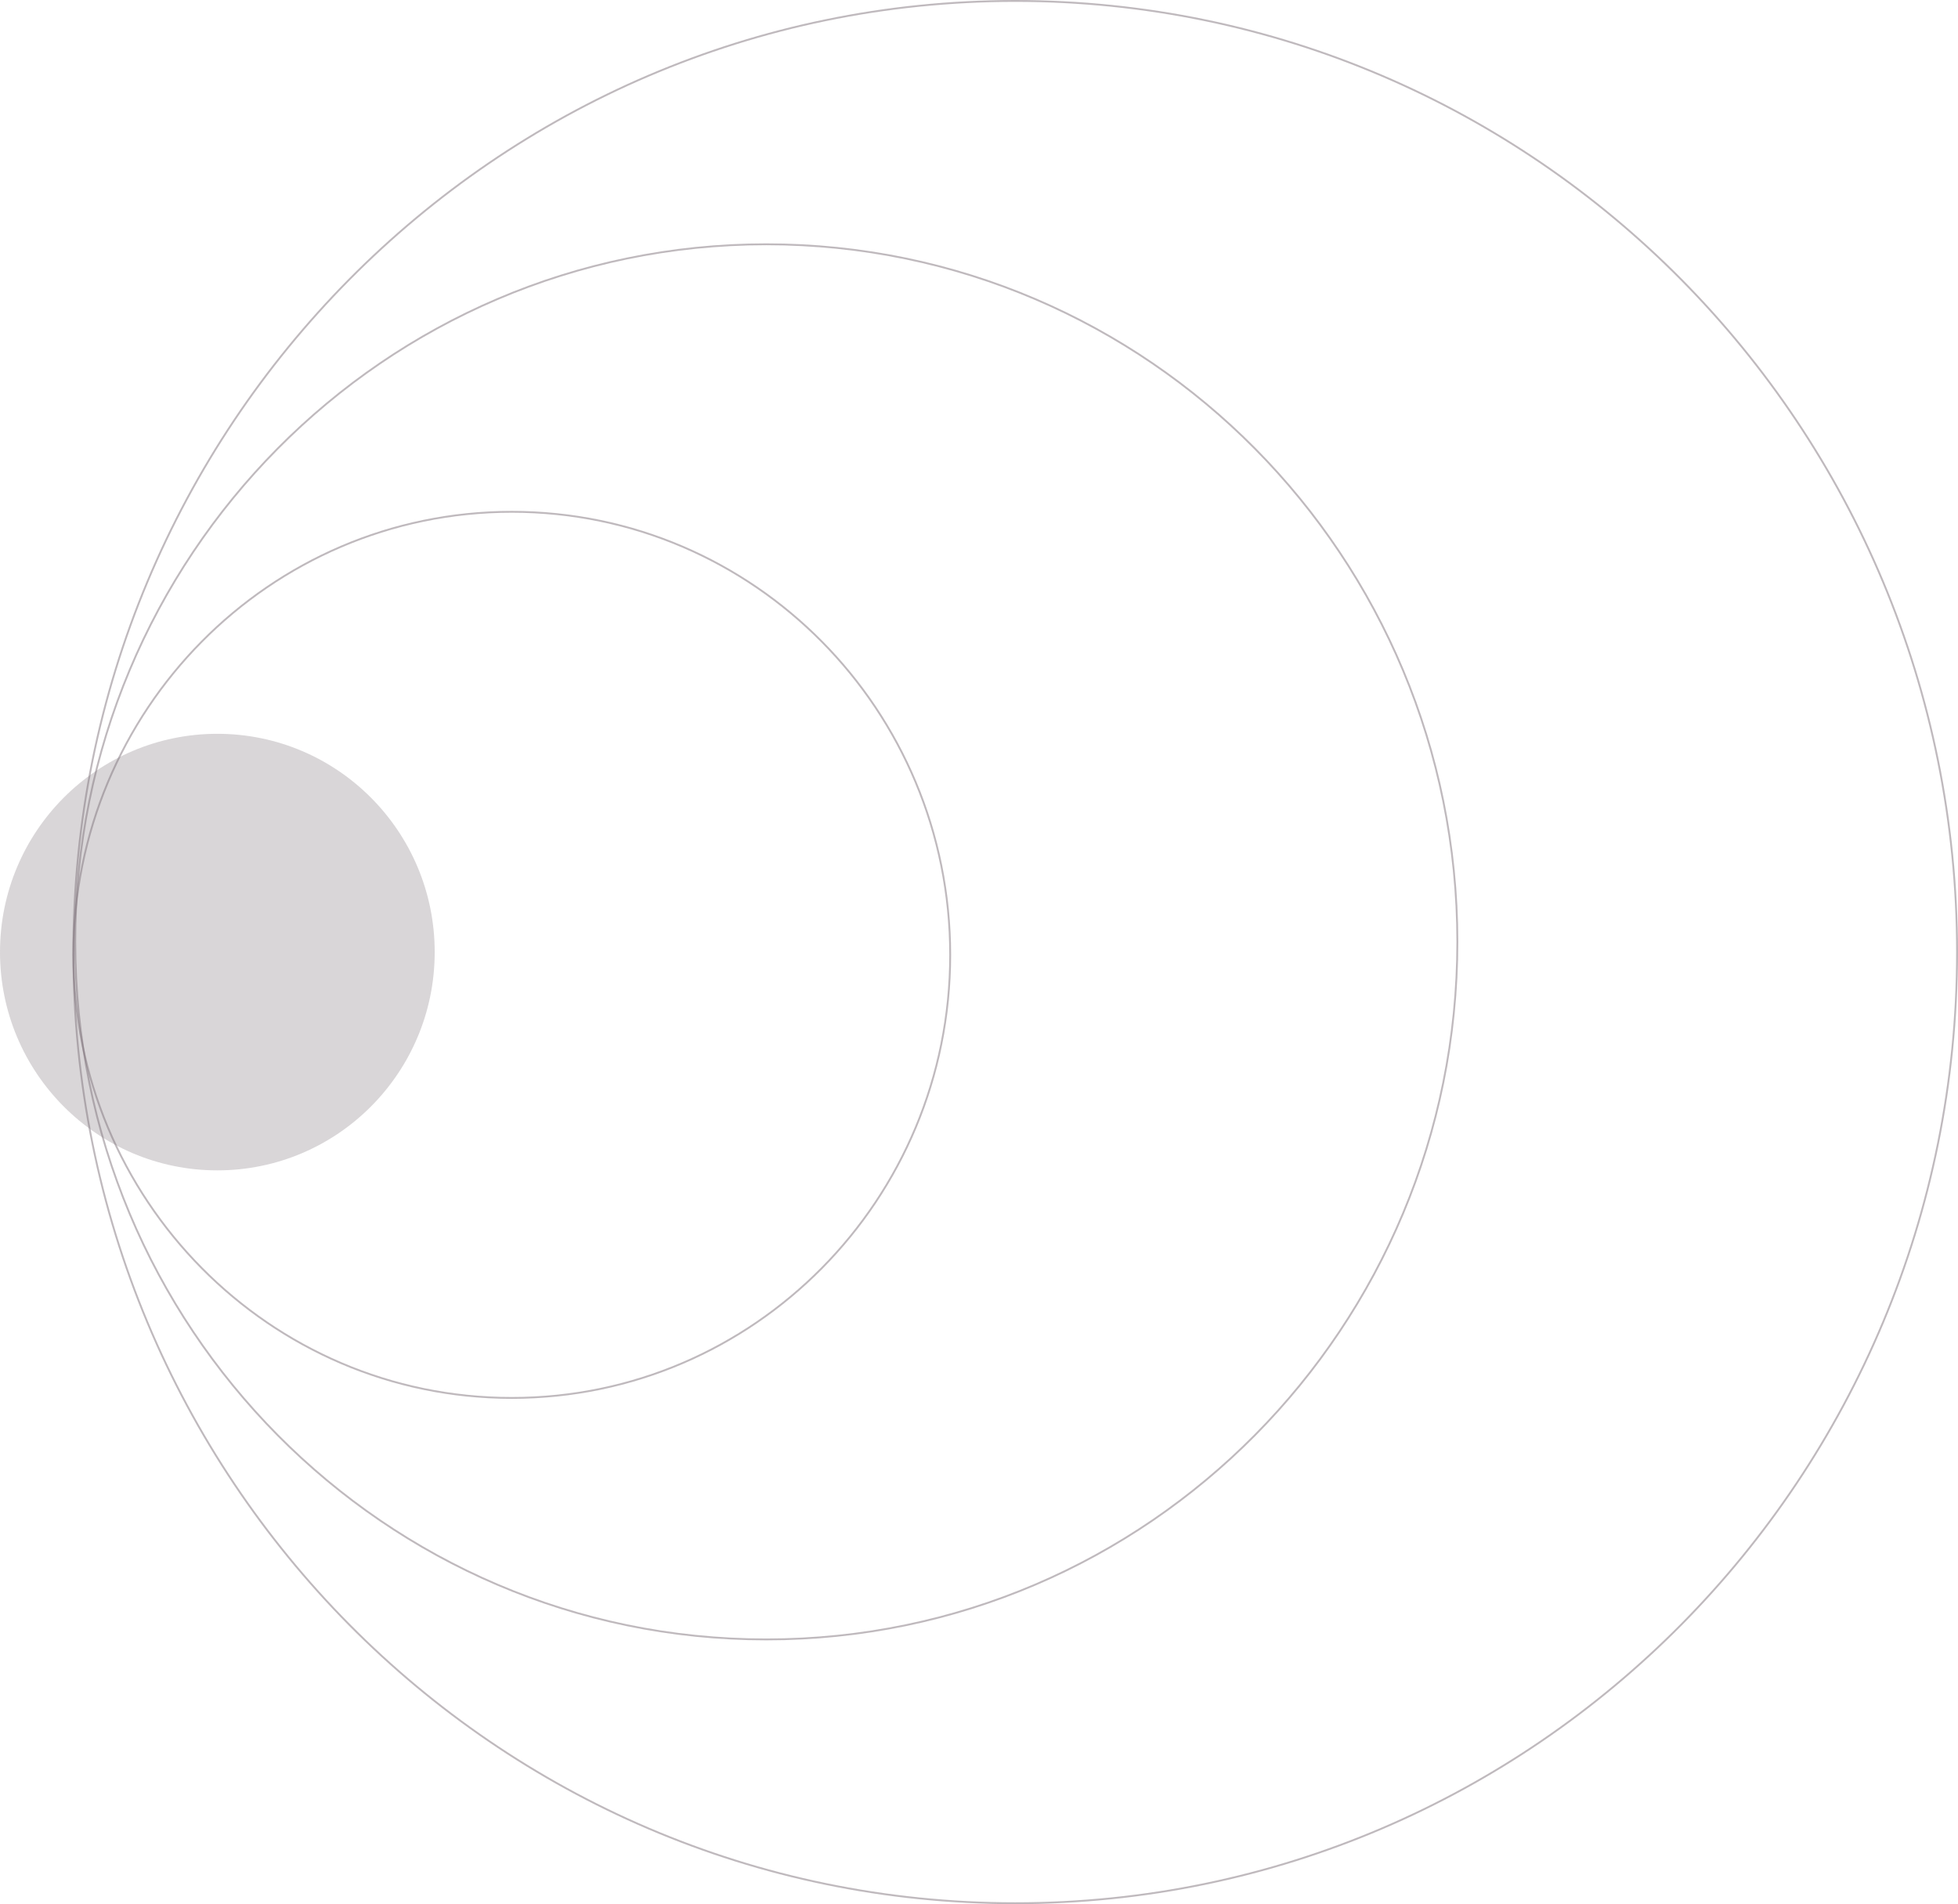 <?xml version="1.0" encoding="UTF-8"?> <svg xmlns="http://www.w3.org/2000/svg" width="1054" height="1025" viewBox="0 0 1054 1025" fill="none"><ellipse cx="117" cy="512.5" rx="117" ry="117.5" fill="#81757C" fill-opacity="0.3"></ellipse><path d="M511.5 514C511.5 645.725 405.834 752.5 275.5 752.5C145.166 752.5 39.5 645.725 39.5 514C39.5 382.275 145.166 275.5 275.5 275.5C405.834 275.5 511.5 382.275 511.5 514Z" stroke="#81757C" stroke-opacity="0.5"></path><path d="M784.5 507C784.5 714.387 617.946 882.5 412.5 882.5C207.054 882.5 40.5 714.387 40.5 507C40.5 299.613 207.054 131.5 412.5 131.5C617.946 131.5 784.5 299.613 784.5 507Z" stroke="#81757C" stroke-opacity="0.5"></path><path d="M1053.5 512.5C1053.5 795.274 826.504 1024.5 546.5 1024.5C266.496 1024.5 39.5 795.274 39.5 512.5C39.5 229.726 266.496 0.5 546.5 0.5C826.504 0.5 1053.5 229.726 1053.5 512.5Z" stroke="#81757C" stroke-opacity="0.5"></path></svg> 